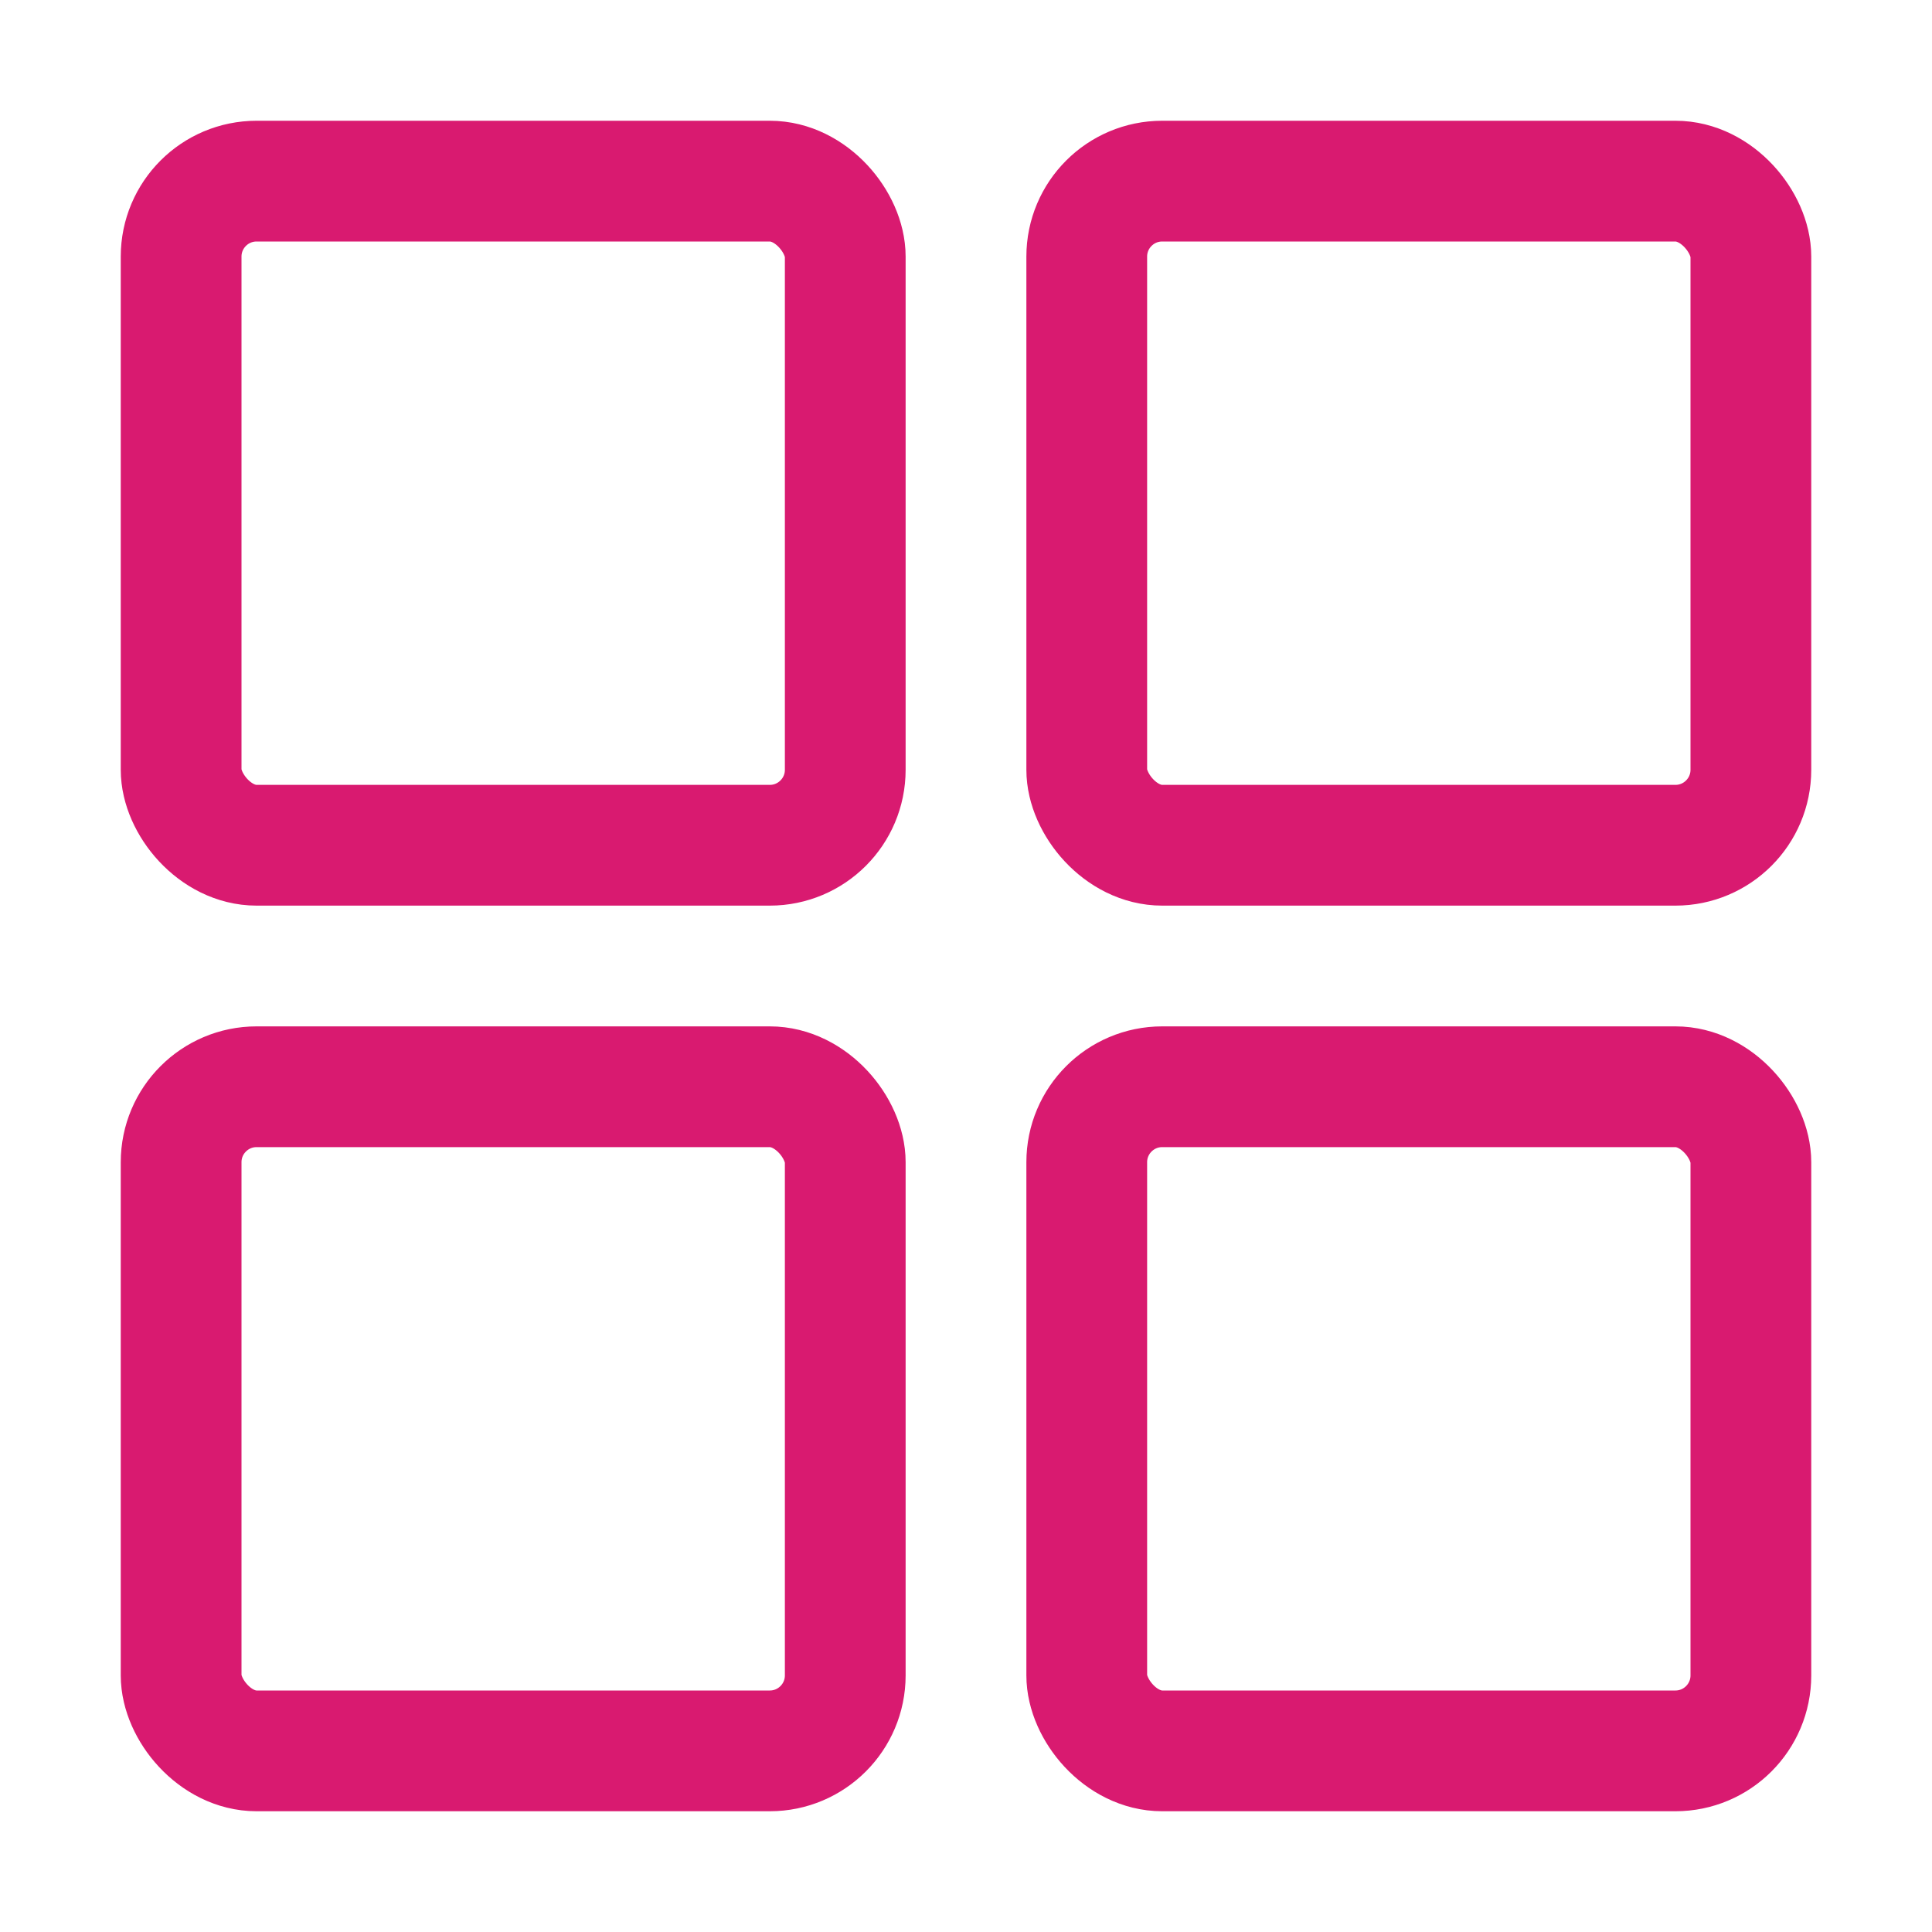 <svg xmlns="http://www.w3.org/2000/svg" class="ionicon" viewBox="0 0 512 512"><rect x="48" y="48" width="176" height="176" rx="20" ry="20" fill="none" stroke="#d91a70" stroke-linecap="round" stroke-linejoin="round" stroke-width="32"/><rect x="288" y="48" width="176" height="176" rx="20" ry="20" fill="none" stroke="#d91a70" stroke-linecap="round" stroke-linejoin="round" stroke-width="32"/><rect x="48" y="288" width="176" height="176" rx="20" ry="20" fill="none" stroke="#d91a70" stroke-linecap="round" stroke-linejoin="round" stroke-width="32"/><rect x="288" y="288" width="176" height="176" rx="20" ry="20" fill="none" stroke="#d91a70" stroke-linecap="round" stroke-linejoin="round" stroke-width="32"/></svg>